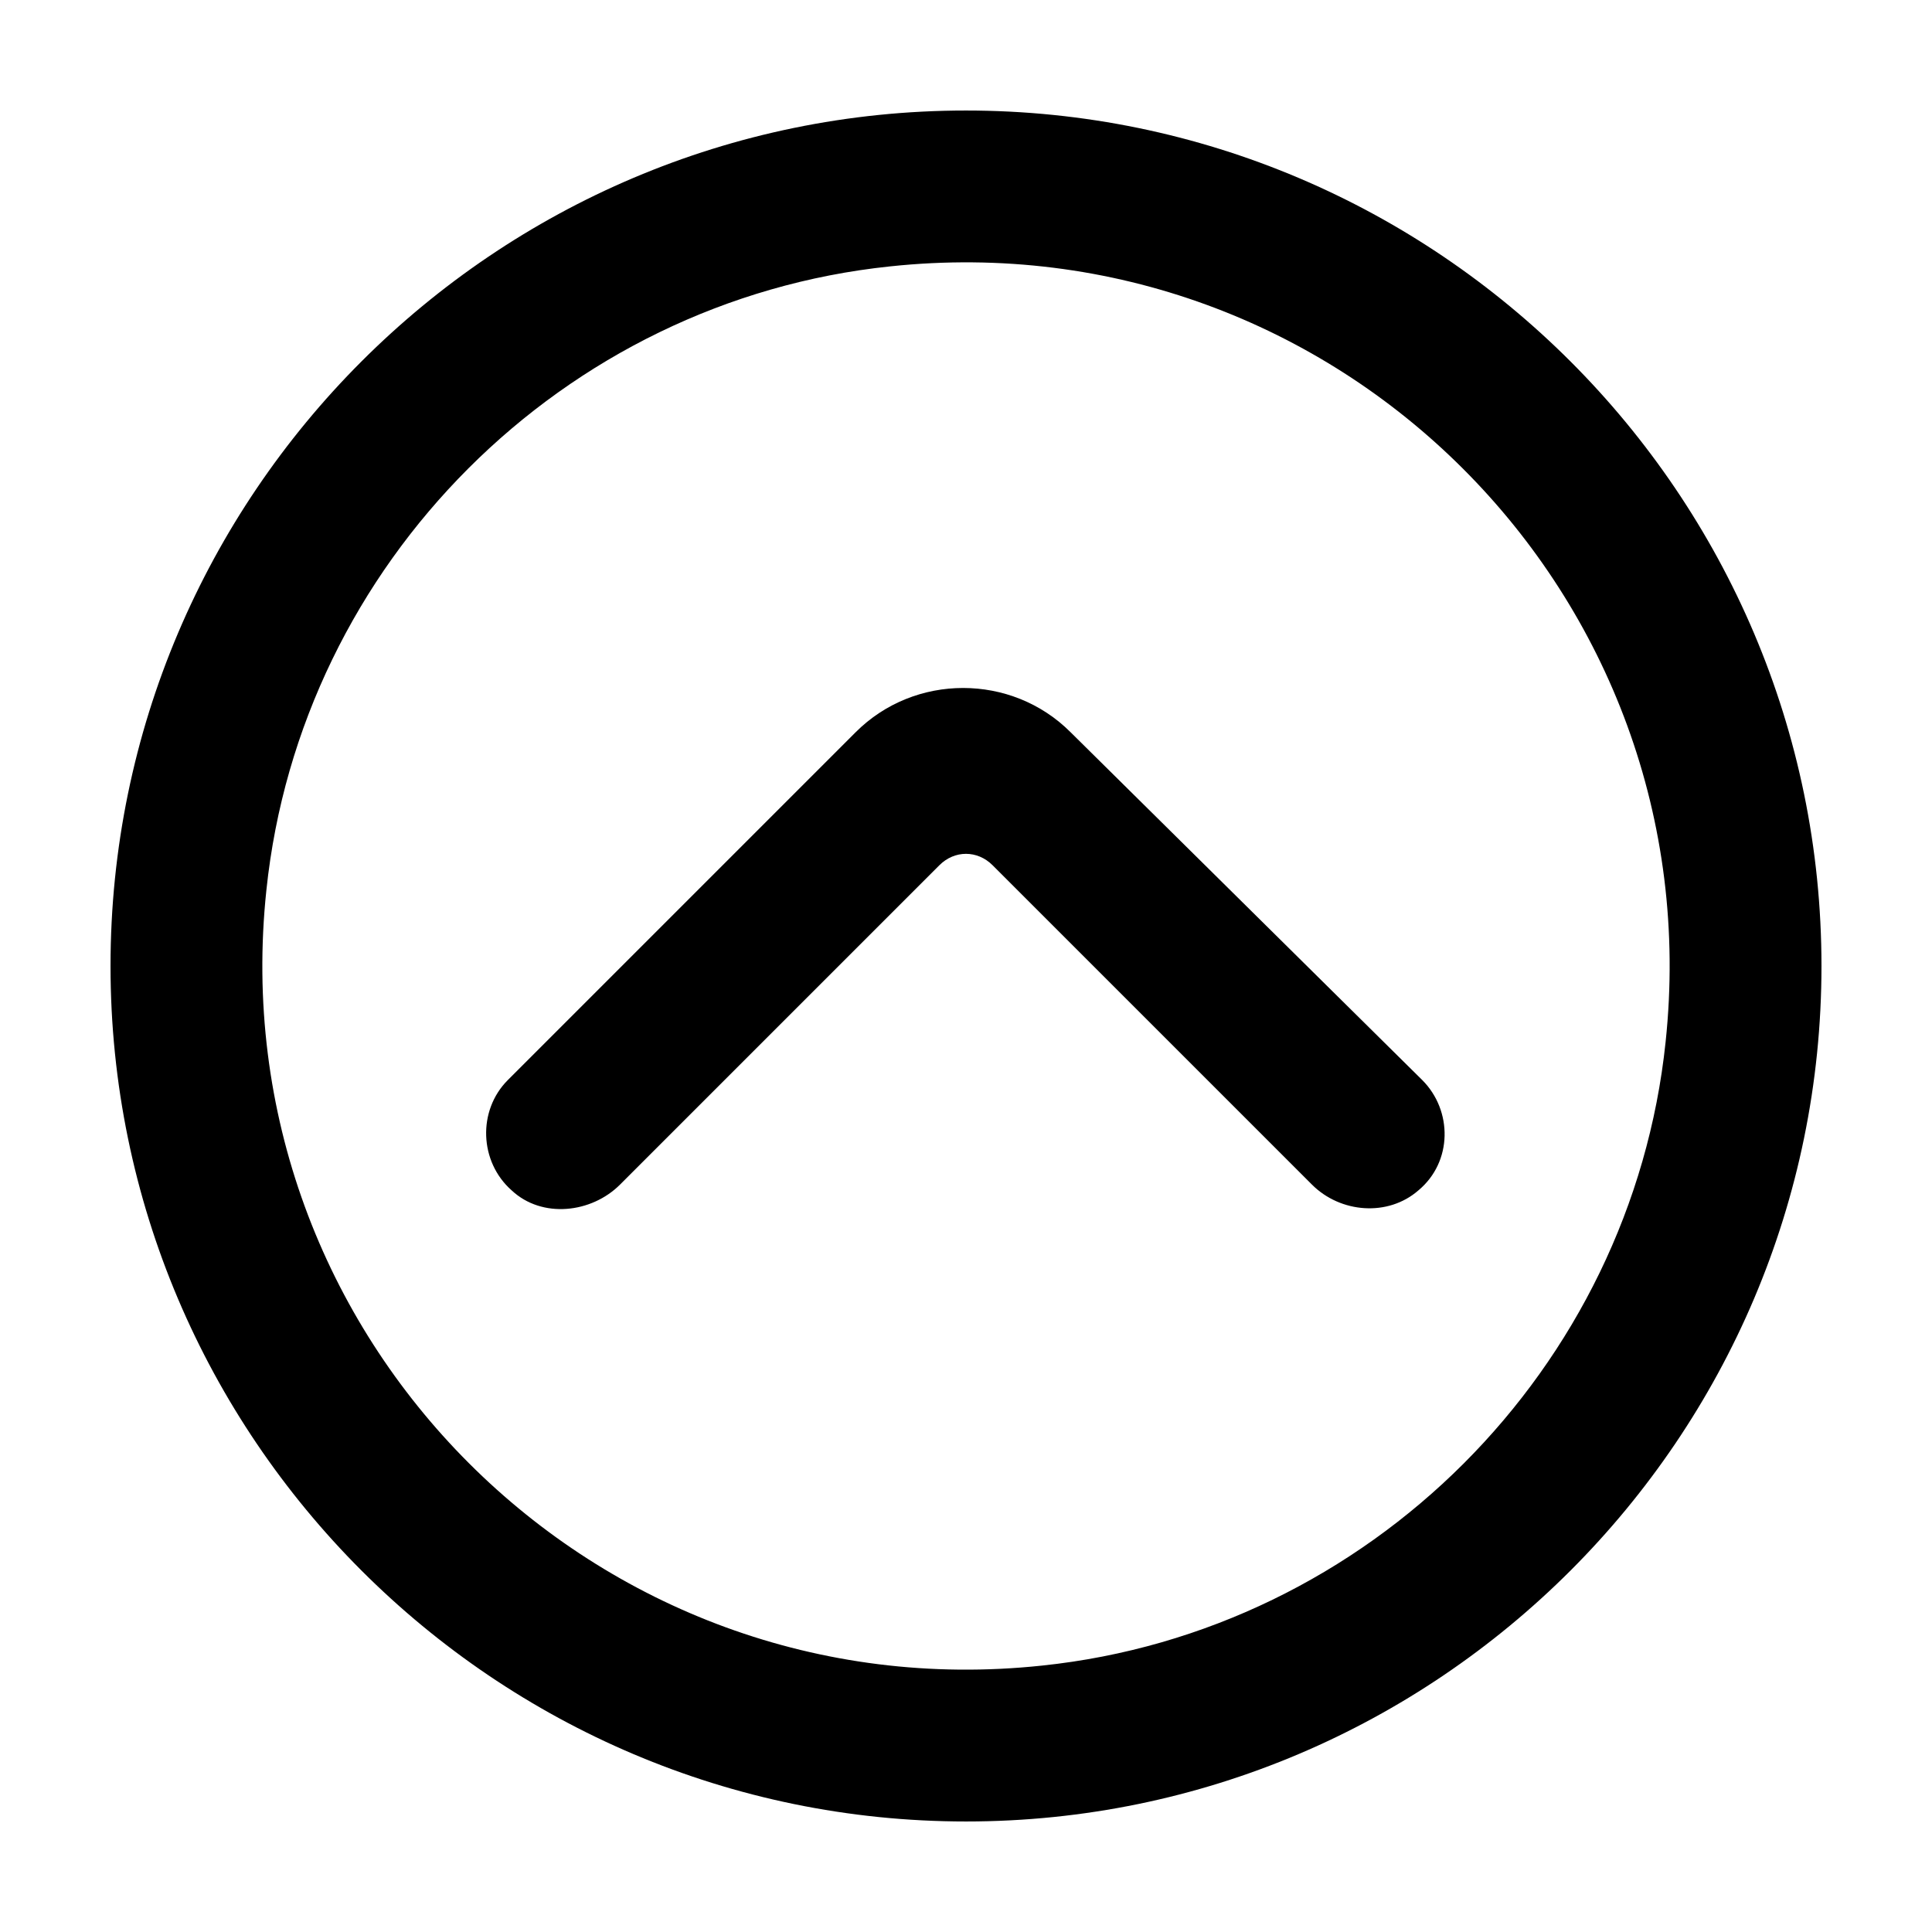 <?xml version="1.0" encoding="UTF-8"?>
<!-- Uploaded to: ICON Repo, www.svgrepo.com, Generator: ICON Repo Mixer Tools -->
<svg fill="#000000" width="800px" height="800px" version="1.1" viewBox="144 144 512 512" xmlns="http://www.w3.org/2000/svg">
 <g>
  <path d="m626.71 400c0 124.95-101.77 226.71-226.71 226.71-124.94-0.004-226.71-101.77-226.71-226.71 0-124.95 101.77-226.71 226.71-226.71 124.94 0 226.71 101.77 226.71 226.71zm-412.11-20.152c-12.598 118.39 87.156 218.15 205.55 205.55 86.652-9.07 156.18-78.598 165.25-165.25 12.594-118.4-87.16-218.15-205.55-205.55-86.656 9.066-156.18 78.594-165.25 165.25z"/>
  <path d="m491.69 457.94-84.641-84.641c-4.031-4.031-10.078-4.031-14.105 0l-84.641 84.641c-7.559 7.559-20.656 9.07-28.719 1.512-8.566-7.559-9.07-21.16-1.008-29.223l92.195-92.195c15.617-15.617 41.312-15.617 56.93 0l93.211 92.195c8.062 8.062 8.062 21.664-1.008 29.223-8.062 7.051-20.656 6.043-28.215-1.512z"/>
 </g>
</svg>